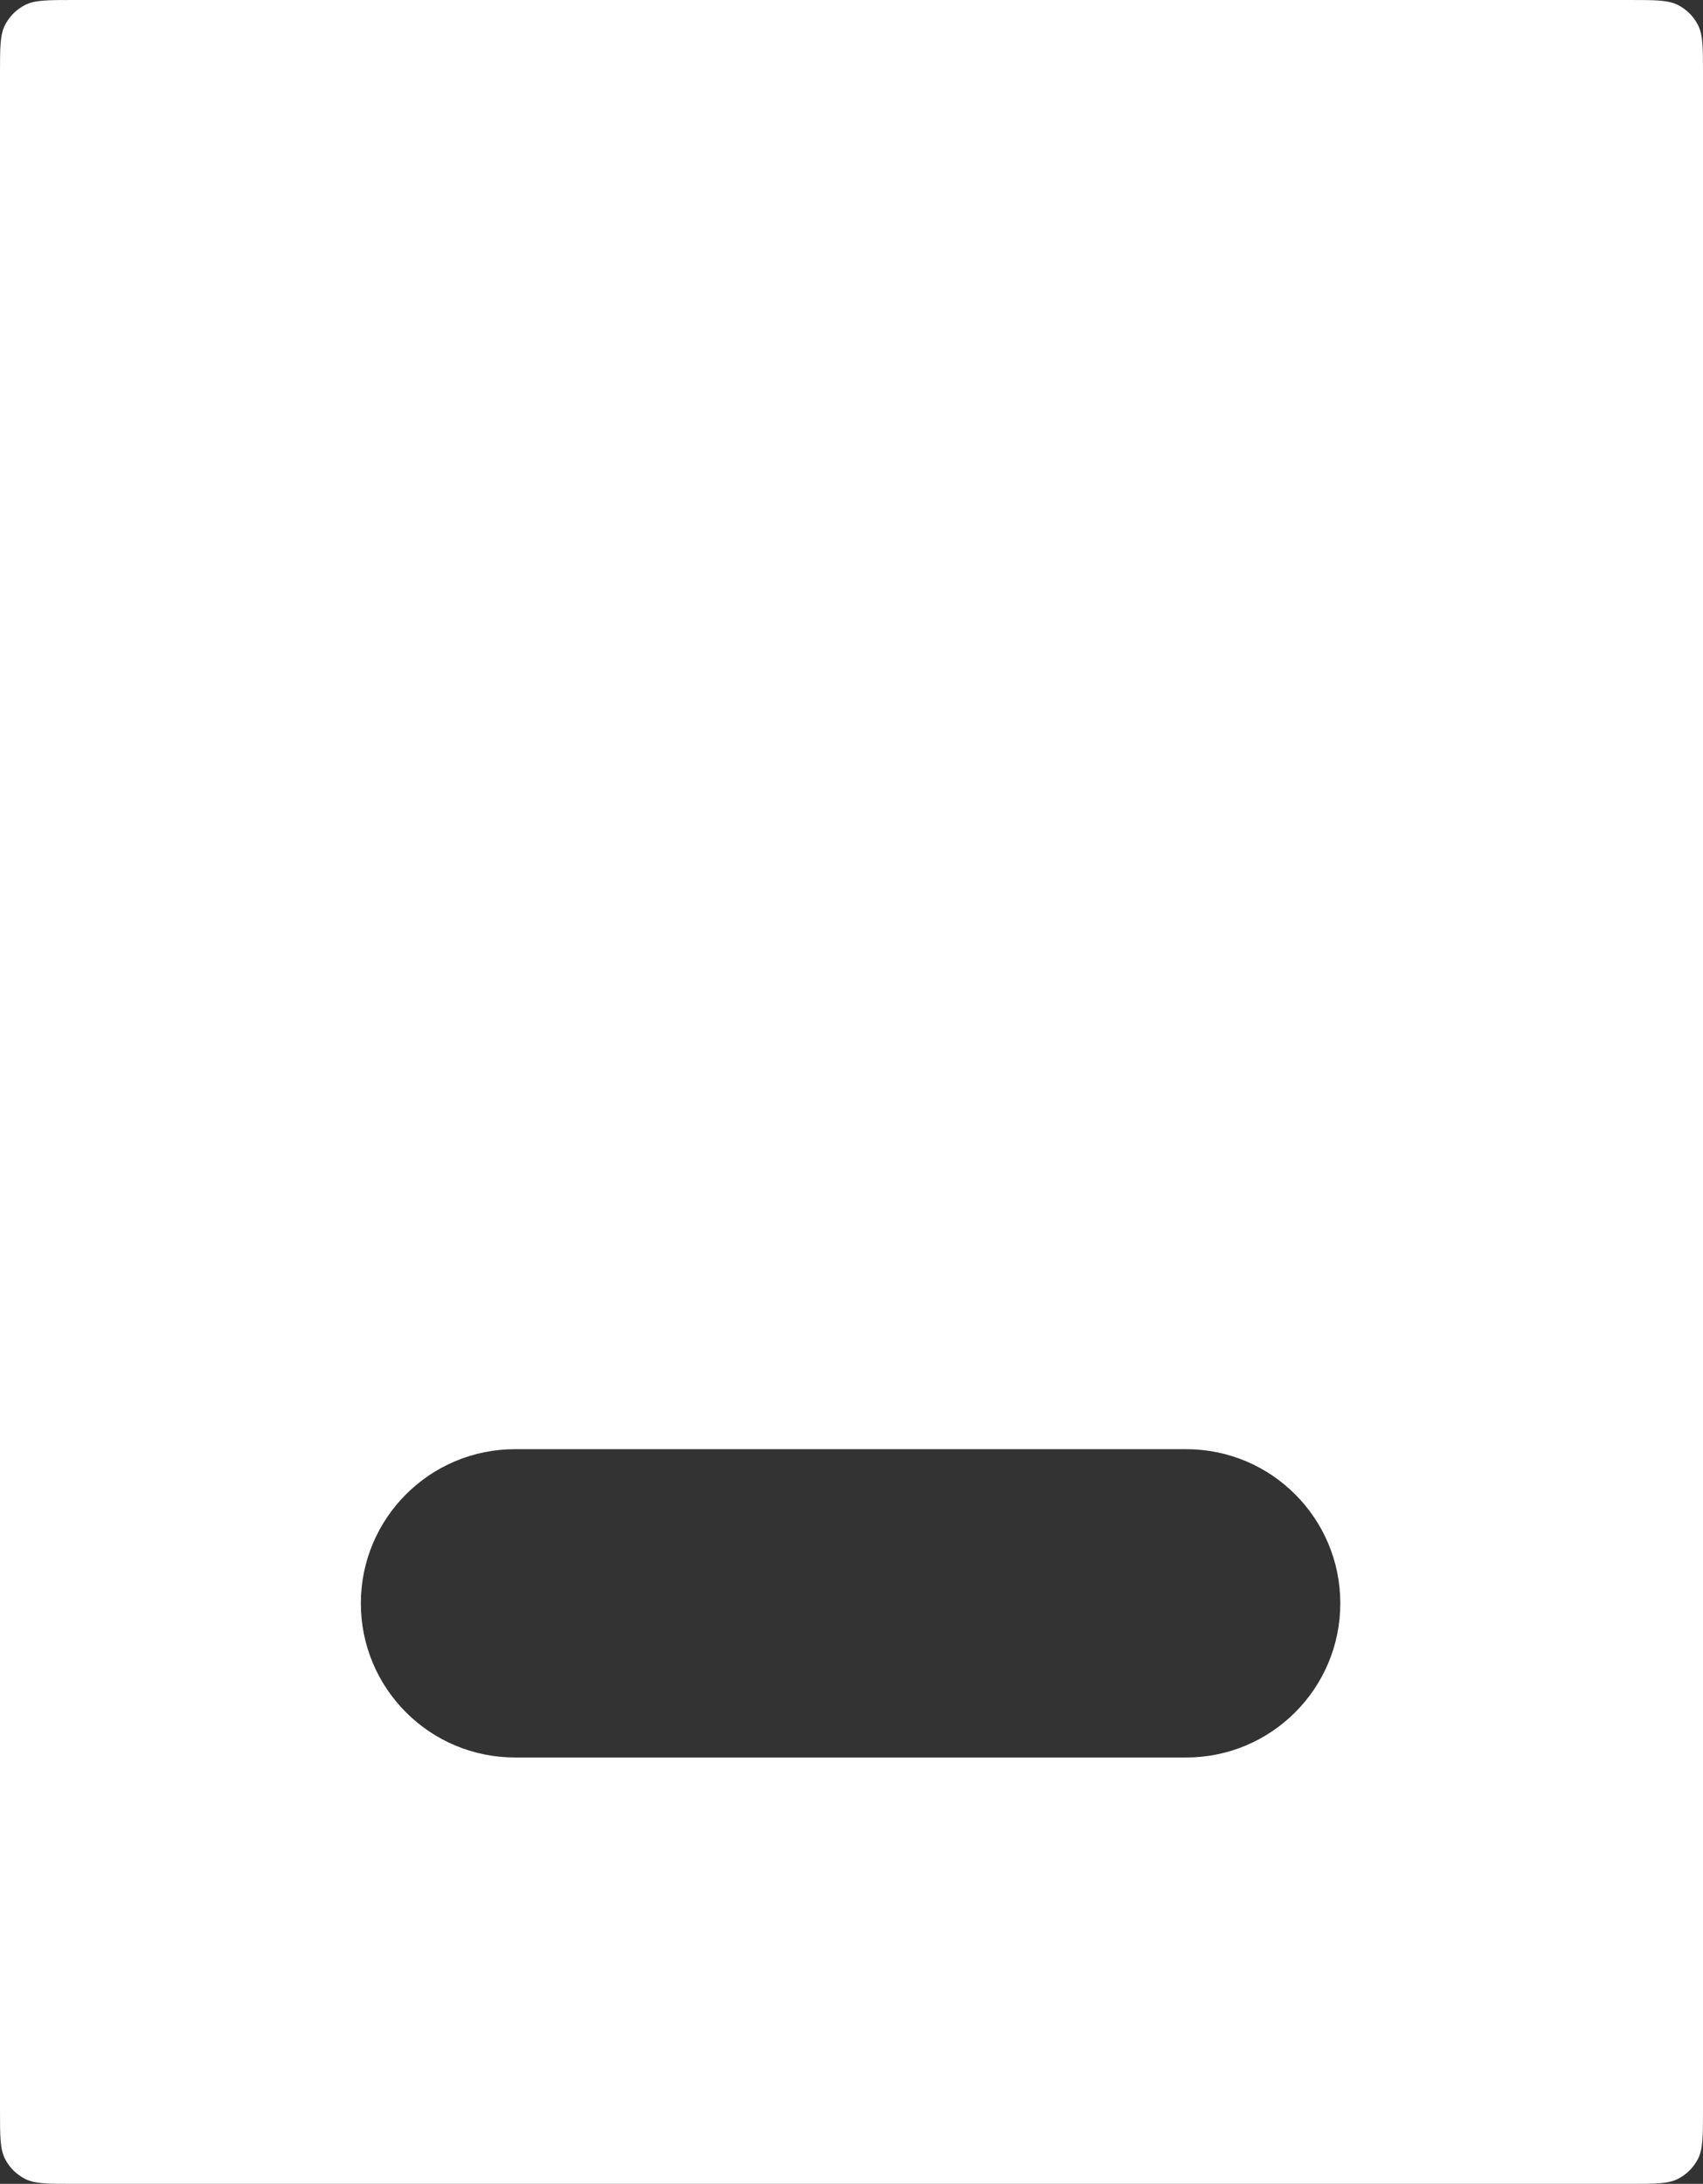 <?xml version="1.0" encoding="UTF-8"?> <svg xmlns="http://www.w3.org/2000/svg" width="464" height="595" viewBox="0 0 464 595" fill="none"><rect x="0" y="0" width="464" height="595" fill="#333333" stroke="none"/><path d="M444 0C451.001 0 454.501 -5.90989e-05 457.175 1.362C459.527 2.561 461.439 4.473 462.638 6.825C464 9.499 464 12.999 464 20V575C464 582.001 464 585.501 462.638 588.175C461.439 590.527 459.527 592.439 457.175 593.638C454.501 595 451.001 595 444 595H20C12.999 595 9.499 595 6.825 593.638C4.473 592.439 2.561 590.527 1.362 588.175C-5.92799e-05 585.501 0 582.001 0 575V20C0 12.999 -5.93464e-05 9.499 1.362 6.825C2.561 4.473 4.473 2.561 6.825 1.362C9.499 -5.93232e-05 12.999 0 20 0H444ZM140.317 394.832C117.122 394.832 98.317 413.636 98.317 436.832C98.317 460.028 117.122 478.832 140.317 478.832H323.181C346.377 478.832 365.181 460.028 365.181 436.832C365.181 413.636 346.377 394.832 323.181 394.832H140.317Z" fill="white"></path></svg> 
